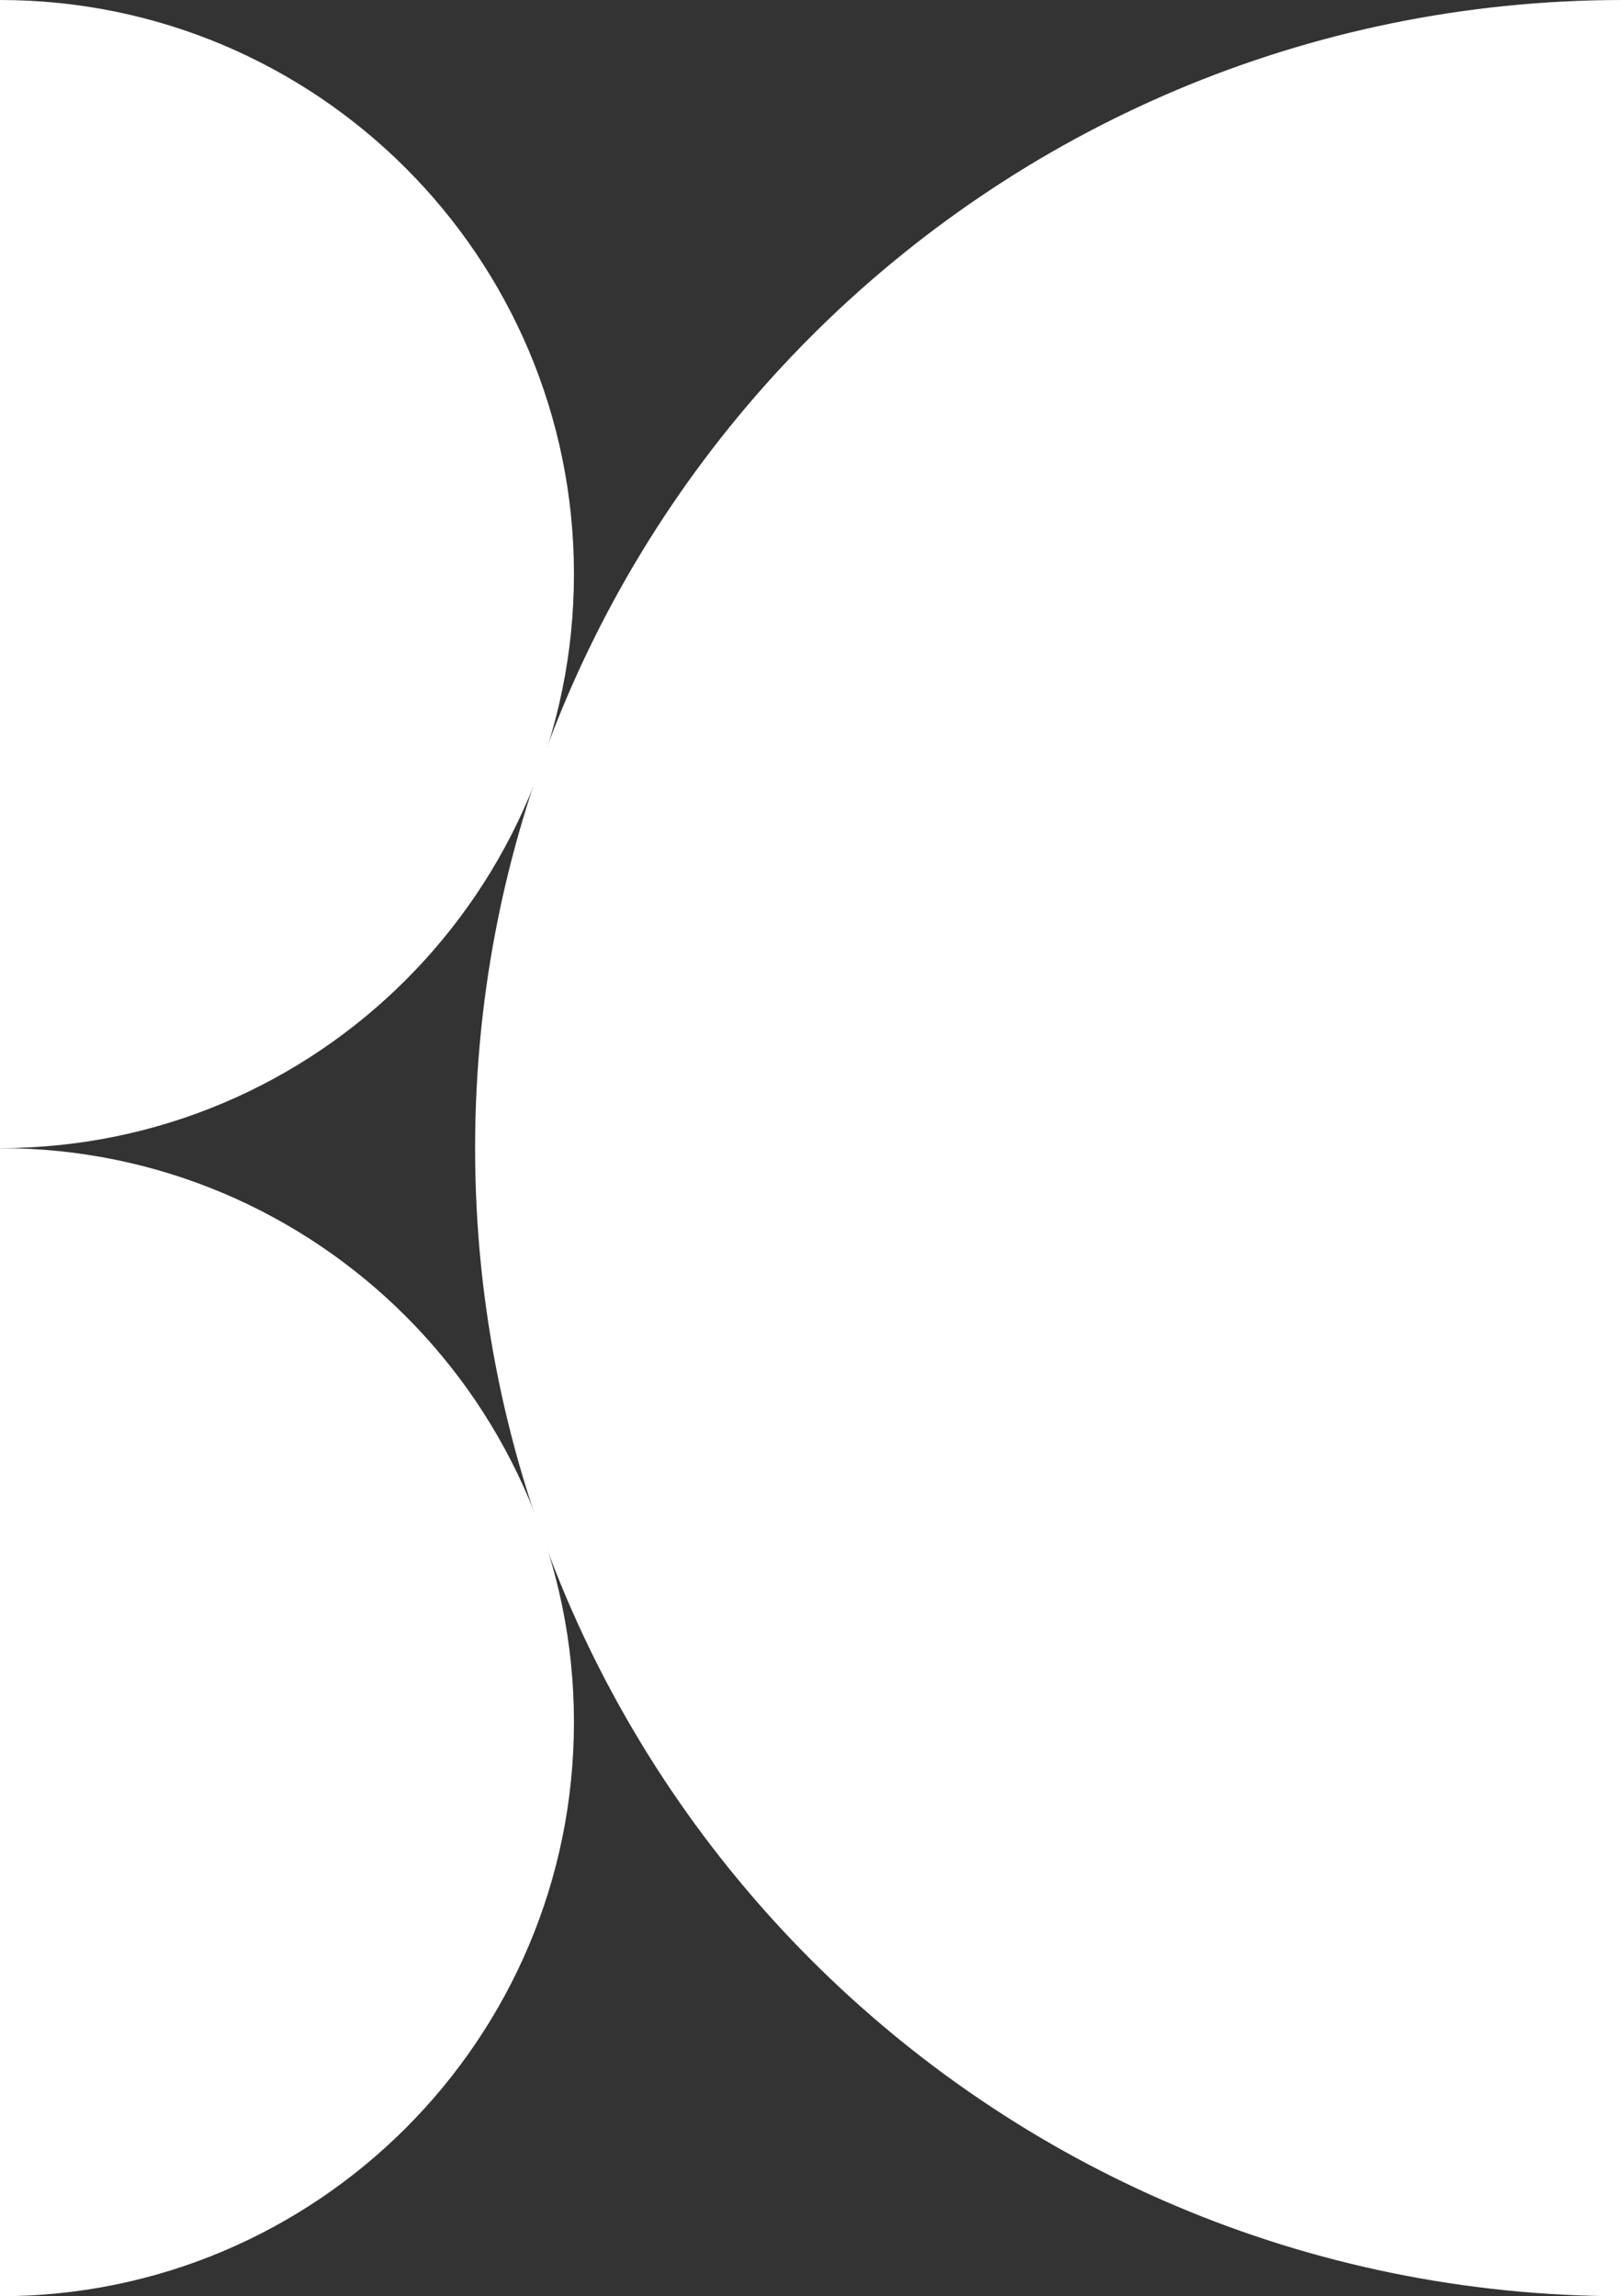 <?xml version="1.0" encoding="UTF-8"?>
<svg id="Layer_1" xmlns="http://www.w3.org/2000/svg" version="1.1" viewBox="0 0 407.2 576">
  <rect x="0" y="0" width="407.2" height="576" fill="#333333" stroke="none"/>
  <!-- Generator: Adobe Illustrator 29.6.0, SVG Export Plug-In . SVG Version: 2.1.1 Build 207)  -->
  <defs>
    <style>
      .st0 {
        fill: #fff;
      }
    </style>
  </defs>
  <path class="st0" d="M407.2,0C248.1,0,119.2,128.9,119.2,288s128.9,288,288,288V0Z"/>
  <path class="st0" d="M0,0c79.5,0,144,64.5,144,144S79.5,288,0,288V0Z"/>
  <path class="st0" d="M0,288c79.5,0,144,64.5,144,144S79.5,576,0,576v-288Z"/>
</svg>